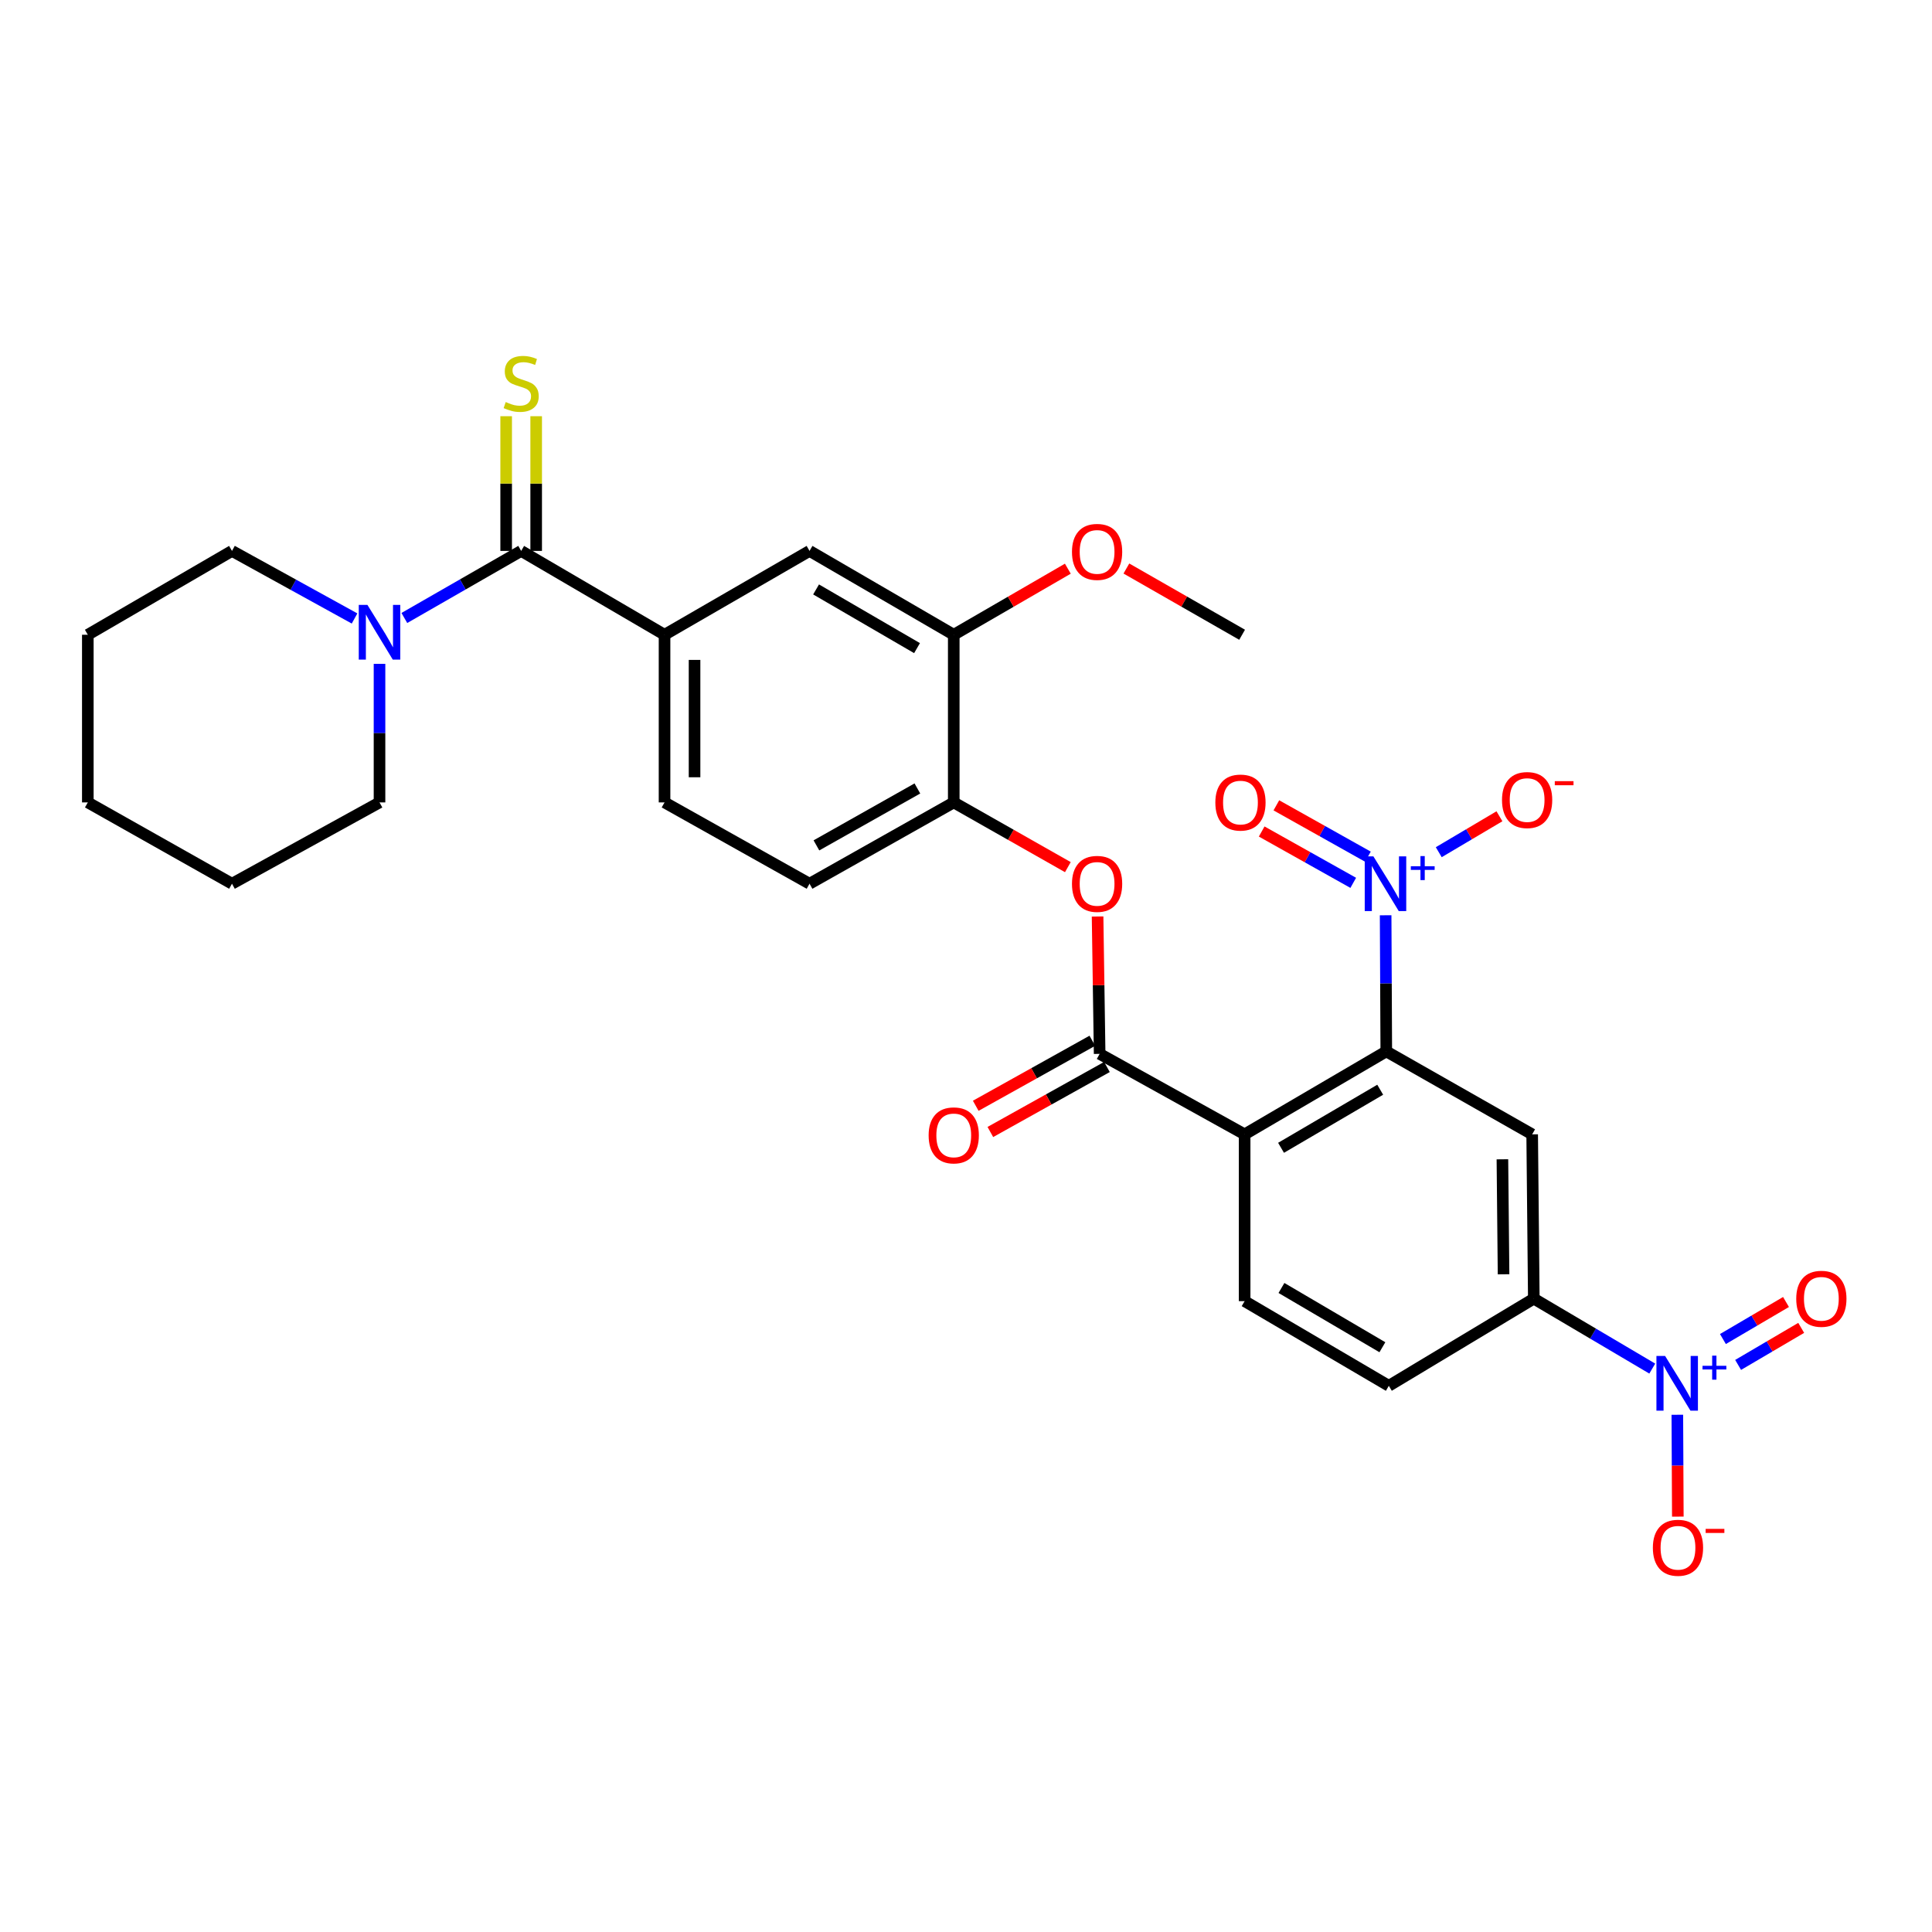 <?xml version='1.0' encoding='iso-8859-1'?>
<svg version='1.1' baseProfile='full'
              xmlns='http://www.w3.org/2000/svg'
                      xmlns:rdkit='http://www.rdkit.org/xml'
                      xmlns:xlink='http://www.w3.org/1999/xlink'
                  xml:space='preserve'
width='1000px' height='1000px' viewBox='0 0 1000 1000'>
<!-- END OF HEADER -->
<rect style='opacity:1.0;fill:#FFFFFF;stroke:none' width='1000' height='1000' x='0' y='0'> </rect>
<path class='bond-0' d='M 644.219,587.139 L 717.539,544.197' style='fill:none;fill-rule:evenodd;stroke:#000000;stroke-width:6px;stroke-linecap:butt;stroke-linejoin:miter;stroke-opacity:1' />
<path class='bond-0' d='M 663.067,594.102 L 714.392,564.042' style='fill:none;fill-rule:evenodd;stroke:#000000;stroke-width:6px;stroke-linecap:butt;stroke-linejoin:miter;stroke-opacity:1' />
<path class='bond-3' d='M 644.219,587.139 L 569.173,545.482' style='fill:none;fill-rule:evenodd;stroke:#000000;stroke-width:6px;stroke-linecap:butt;stroke-linejoin:miter;stroke-opacity:1' />
<path class='bond-11' d='M 644.219,587.139 L 644.219,673.473' style='fill:none;fill-rule:evenodd;stroke:#000000;stroke-width:6px;stroke-linecap:butt;stroke-linejoin:miter;stroke-opacity:1' />
<path class='bond-1' d='M 717.539,544.197 L 717.371,508.97' style='fill:none;fill-rule:evenodd;stroke:#000000;stroke-width:6px;stroke-linecap:butt;stroke-linejoin:miter;stroke-opacity:1' />
<path class='bond-1' d='M 717.371,508.97 L 717.203,473.743' style='fill:none;fill-rule:evenodd;stroke:#0000FF;stroke-width:6px;stroke-linecap:butt;stroke-linejoin:miter;stroke-opacity:1' />
<path class='bond-5' d='M 717.539,544.197 L 793.051,587.139' style='fill:none;fill-rule:evenodd;stroke:#000000;stroke-width:6px;stroke-linecap:butt;stroke-linejoin:miter;stroke-opacity:1' />
<path class='bond-14' d='M 744.699,441.093 L 760.403,431.798' style='fill:none;fill-rule:evenodd;stroke:#0000FF;stroke-width:6px;stroke-linecap:butt;stroke-linejoin:miter;stroke-opacity:1' />
<path class='bond-14' d='M 760.403,431.798 L 776.108,422.503' style='fill:none;fill-rule:evenodd;stroke:#FF0000;stroke-width:6px;stroke-linecap:butt;stroke-linejoin:miter;stroke-opacity:1' />
<path class='bond-17' d='M 708.032,443.411 L 684.337,430.125' style='fill:none;fill-rule:evenodd;stroke:#0000FF;stroke-width:6px;stroke-linecap:butt;stroke-linejoin:miter;stroke-opacity:1' />
<path class='bond-17' d='M 684.337,430.125 L 660.642,416.839' style='fill:none;fill-rule:evenodd;stroke:#FF0000;stroke-width:6px;stroke-linecap:butt;stroke-linejoin:miter;stroke-opacity:1' />
<path class='bond-17' d='M 700.435,456.96 L 676.74,443.674' style='fill:none;fill-rule:evenodd;stroke:#0000FF;stroke-width:6px;stroke-linecap:butt;stroke-linejoin:miter;stroke-opacity:1' />
<path class='bond-17' d='M 676.74,443.674 L 653.045,430.388' style='fill:none;fill-rule:evenodd;stroke:#FF0000;stroke-width:6px;stroke-linecap:butt;stroke-linejoin:miter;stroke-opacity:1' />
<path class='bond-2' d='M 855.211,708.379 L 824.554,690.274' style='fill:none;fill-rule:evenodd;stroke:#0000FF;stroke-width:6px;stroke-linecap:butt;stroke-linejoin:miter;stroke-opacity:1' />
<path class='bond-2' d='M 824.554,690.274 L 793.897,672.17' style='fill:none;fill-rule:evenodd;stroke:#000000;stroke-width:6px;stroke-linecap:butt;stroke-linejoin:miter;stroke-opacity:1' />
<path class='bond-15' d='M 868.185,732.28 L 868.314,758.641' style='fill:none;fill-rule:evenodd;stroke:#0000FF;stroke-width:6px;stroke-linecap:butt;stroke-linejoin:miter;stroke-opacity:1' />
<path class='bond-15' d='M 868.314,758.641 L 868.442,785.003' style='fill:none;fill-rule:evenodd;stroke:#FF0000;stroke-width:6px;stroke-linecap:butt;stroke-linejoin:miter;stroke-opacity:1' />
<path class='bond-18' d='M 899.647,706.478 L 915.973,696.89' style='fill:none;fill-rule:evenodd;stroke:#0000FF;stroke-width:6px;stroke-linecap:butt;stroke-linejoin:miter;stroke-opacity:1' />
<path class='bond-18' d='M 915.973,696.89 L 932.299,687.303' style='fill:none;fill-rule:evenodd;stroke:#FF0000;stroke-width:6px;stroke-linecap:butt;stroke-linejoin:miter;stroke-opacity:1' />
<path class='bond-18' d='M 891.781,693.083 L 908.107,683.495' style='fill:none;fill-rule:evenodd;stroke:#0000FF;stroke-width:6px;stroke-linecap:butt;stroke-linejoin:miter;stroke-opacity:1' />
<path class='bond-18' d='M 908.107,683.495 L 924.433,673.908' style='fill:none;fill-rule:evenodd;stroke:#FF0000;stroke-width:6px;stroke-linecap:butt;stroke-linejoin:miter;stroke-opacity:1' />
<path class='bond-9' d='M 569.173,545.482 L 568.64,509.929' style='fill:none;fill-rule:evenodd;stroke:#000000;stroke-width:6px;stroke-linecap:butt;stroke-linejoin:miter;stroke-opacity:1' />
<path class='bond-9' d='M 568.64,509.929 L 568.107,474.376' style='fill:none;fill-rule:evenodd;stroke:#FF0000;stroke-width:6px;stroke-linecap:butt;stroke-linejoin:miter;stroke-opacity:1' />
<path class='bond-19' d='M 565.39,538.699 L 535.215,555.525' style='fill:none;fill-rule:evenodd;stroke:#000000;stroke-width:6px;stroke-linecap:butt;stroke-linejoin:miter;stroke-opacity:1' />
<path class='bond-19' d='M 535.215,555.525 L 505.039,572.35' style='fill:none;fill-rule:evenodd;stroke:#FF0000;stroke-width:6px;stroke-linecap:butt;stroke-linejoin:miter;stroke-opacity:1' />
<path class='bond-19' d='M 572.955,552.266 L 542.78,569.092' style='fill:none;fill-rule:evenodd;stroke:#000000;stroke-width:6px;stroke-linecap:butt;stroke-linejoin:miter;stroke-opacity:1' />
<path class='bond-19' d='M 542.78,569.092 L 512.604,585.918' style='fill:none;fill-rule:evenodd;stroke:#FF0000;stroke-width:6px;stroke-linecap:butt;stroke-linejoin:miter;stroke-opacity:1' />
<path class='bond-4' d='M 269.756,285.151 L 343.965,328.551' style='fill:none;fill-rule:evenodd;stroke:#000000;stroke-width:6px;stroke-linecap:butt;stroke-linejoin:miter;stroke-opacity:1' />
<path class='bond-7' d='M 269.756,285.151 L 239.523,302.509' style='fill:none;fill-rule:evenodd;stroke:#000000;stroke-width:6px;stroke-linecap:butt;stroke-linejoin:miter;stroke-opacity:1' />
<path class='bond-7' d='M 239.523,302.509 L 209.289,319.868' style='fill:none;fill-rule:evenodd;stroke:#0000FF;stroke-width:6px;stroke-linecap:butt;stroke-linejoin:miter;stroke-opacity:1' />
<path class='bond-16' d='M 277.523,285.151 L 277.523,250.288' style='fill:none;fill-rule:evenodd;stroke:#000000;stroke-width:6px;stroke-linecap:butt;stroke-linejoin:miter;stroke-opacity:1' />
<path class='bond-16' d='M 277.523,250.288 L 277.523,215.426' style='fill:none;fill-rule:evenodd;stroke:#CCCC00;stroke-width:6px;stroke-linecap:butt;stroke-linejoin:miter;stroke-opacity:1' />
<path class='bond-16' d='M 261.989,285.151 L 261.989,250.288' style='fill:none;fill-rule:evenodd;stroke:#000000;stroke-width:6px;stroke-linecap:butt;stroke-linejoin:miter;stroke-opacity:1' />
<path class='bond-16' d='M 261.989,250.288 L 261.989,215.426' style='fill:none;fill-rule:evenodd;stroke:#CCCC00;stroke-width:6px;stroke-linecap:butt;stroke-linejoin:miter;stroke-opacity:1' />
<path class='bond-30' d='M 793.051,587.139 L 793.897,672.17' style='fill:none;fill-rule:evenodd;stroke:#000000;stroke-width:6px;stroke-linecap:butt;stroke-linejoin:miter;stroke-opacity:1' />
<path class='bond-30' d='M 777.645,600.048 L 778.237,659.57' style='fill:none;fill-rule:evenodd;stroke:#000000;stroke-width:6px;stroke-linecap:butt;stroke-linejoin:miter;stroke-opacity:1' />
<path class='bond-6' d='M 793.897,672.17 L 718.851,717.296' style='fill:none;fill-rule:evenodd;stroke:#000000;stroke-width:6px;stroke-linecap:butt;stroke-linejoin:miter;stroke-opacity:1' />
<path class='bond-24' d='M 183.516,320.125 L 151.797,302.638' style='fill:none;fill-rule:evenodd;stroke:#0000FF;stroke-width:6px;stroke-linecap:butt;stroke-linejoin:miter;stroke-opacity:1' />
<path class='bond-24' d='M 151.797,302.638 L 120.078,285.151' style='fill:none;fill-rule:evenodd;stroke:#000000;stroke-width:6px;stroke-linecap:butt;stroke-linejoin:miter;stroke-opacity:1' />
<path class='bond-25' d='M 196.436,343.61 L 196.436,379.468' style='fill:none;fill-rule:evenodd;stroke:#0000FF;stroke-width:6px;stroke-linecap:butt;stroke-linejoin:miter;stroke-opacity:1' />
<path class='bond-25' d='M 196.436,379.468 L 196.436,415.325' style='fill:none;fill-rule:evenodd;stroke:#000000;stroke-width:6px;stroke-linecap:butt;stroke-linejoin:miter;stroke-opacity:1' />
<path class='bond-8' d='M 343.965,328.551 L 343.965,415.325' style='fill:none;fill-rule:evenodd;stroke:#000000;stroke-width:6px;stroke-linecap:butt;stroke-linejoin:miter;stroke-opacity:1' />
<path class='bond-8' d='M 359.499,341.567 L 359.499,402.309' style='fill:none;fill-rule:evenodd;stroke:#000000;stroke-width:6px;stroke-linecap:butt;stroke-linejoin:miter;stroke-opacity:1' />
<path class='bond-31' d='M 343.965,328.551 L 419.011,285.151' style='fill:none;fill-rule:evenodd;stroke:#000000;stroke-width:6px;stroke-linecap:butt;stroke-linejoin:miter;stroke-opacity:1' />
<path class='bond-10' d='M 552.72,448.829 L 523.19,432.077' style='fill:none;fill-rule:evenodd;stroke:#FF0000;stroke-width:6px;stroke-linecap:butt;stroke-linejoin:miter;stroke-opacity:1' />
<path class='bond-10' d='M 523.19,432.077 L 493.66,415.325' style='fill:none;fill-rule:evenodd;stroke:#000000;stroke-width:6px;stroke-linecap:butt;stroke-linejoin:miter;stroke-opacity:1' />
<path class='bond-13' d='M 493.66,415.325 L 493.66,328.551' style='fill:none;fill-rule:evenodd;stroke:#000000;stroke-width:6px;stroke-linecap:butt;stroke-linejoin:miter;stroke-opacity:1' />
<path class='bond-22' d='M 493.66,415.325 L 419.011,457.414' style='fill:none;fill-rule:evenodd;stroke:#000000;stroke-width:6px;stroke-linecap:butt;stroke-linejoin:miter;stroke-opacity:1' />
<path class='bond-22' d='M 474.834,408.107 L 422.579,437.569' style='fill:none;fill-rule:evenodd;stroke:#000000;stroke-width:6px;stroke-linecap:butt;stroke-linejoin:miter;stroke-opacity:1' />
<path class='bond-20' d='M 644.219,673.473 L 718.851,717.296' style='fill:none;fill-rule:evenodd;stroke:#000000;stroke-width:6px;stroke-linecap:butt;stroke-linejoin:miter;stroke-opacity:1' />
<path class='bond-20' d='M 663.279,666.652 L 715.521,697.328' style='fill:none;fill-rule:evenodd;stroke:#000000;stroke-width:6px;stroke-linecap:butt;stroke-linejoin:miter;stroke-opacity:1' />
<path class='bond-12' d='M 419.011,285.151 L 493.66,328.551' style='fill:none;fill-rule:evenodd;stroke:#000000;stroke-width:6px;stroke-linecap:butt;stroke-linejoin:miter;stroke-opacity:1' />
<path class='bond-12' d='M 422.401,305.09 L 474.655,335.47' style='fill:none;fill-rule:evenodd;stroke:#000000;stroke-width:6px;stroke-linecap:butt;stroke-linejoin:miter;stroke-opacity:1' />
<path class='bond-23' d='M 493.66,328.551 L 523.185,311.452' style='fill:none;fill-rule:evenodd;stroke:#000000;stroke-width:6px;stroke-linecap:butt;stroke-linejoin:miter;stroke-opacity:1' />
<path class='bond-23' d='M 523.185,311.452 L 552.709,294.353' style='fill:none;fill-rule:evenodd;stroke:#FF0000;stroke-width:6px;stroke-linecap:butt;stroke-linejoin:miter;stroke-opacity:1' />
<path class='bond-21' d='M 343.965,415.325 L 419.011,457.414' style='fill:none;fill-rule:evenodd;stroke:#000000;stroke-width:6px;stroke-linecap:butt;stroke-linejoin:miter;stroke-opacity:1' />
<path class='bond-26' d='M 583.014,294.262 L 612.965,311.406' style='fill:none;fill-rule:evenodd;stroke:#FF0000;stroke-width:6px;stroke-linecap:butt;stroke-linejoin:miter;stroke-opacity:1' />
<path class='bond-26' d='M 612.965,311.406 L 642.916,328.551' style='fill:none;fill-rule:evenodd;stroke:#000000;stroke-width:6px;stroke-linecap:butt;stroke-linejoin:miter;stroke-opacity:1' />
<path class='bond-27' d='M 120.078,285.151 L 45.455,328.551' style='fill:none;fill-rule:evenodd;stroke:#000000;stroke-width:6px;stroke-linecap:butt;stroke-linejoin:miter;stroke-opacity:1' />
<path class='bond-28' d='M 196.436,415.325 L 120.078,457.414' style='fill:none;fill-rule:evenodd;stroke:#000000;stroke-width:6px;stroke-linecap:butt;stroke-linejoin:miter;stroke-opacity:1' />
<path class='bond-32' d='M 45.455,328.551 L 45.455,415.325' style='fill:none;fill-rule:evenodd;stroke:#000000;stroke-width:6px;stroke-linecap:butt;stroke-linejoin:miter;stroke-opacity:1' />
<path class='bond-29' d='M 120.078,457.414 L 45.455,415.325' style='fill:none;fill-rule:evenodd;stroke:#000000;stroke-width:6px;stroke-linecap:butt;stroke-linejoin:miter;stroke-opacity:1' />
<path  class='atom-2' d='M 710.865 443.254
L 720.145 458.254
Q 721.065 459.734, 722.545 462.414
Q 724.025 465.094, 724.105 465.254
L 724.105 443.254
L 727.865 443.254
L 727.865 471.574
L 723.985 471.574
L 714.025 455.174
Q 712.865 453.254, 711.625 451.054
Q 710.425 448.854, 710.065 448.174
L 710.065 471.574
L 706.385 471.574
L 706.385 443.254
L 710.865 443.254
' fill='#0000FF'/>
<path  class='atom-2' d='M 730.241 448.358
L 735.23 448.358
L 735.23 443.105
L 737.448 443.105
L 737.448 448.358
L 742.57 448.358
L 742.57 450.259
L 737.448 450.259
L 737.448 455.539
L 735.23 455.539
L 735.23 450.259
L 730.241 450.259
L 730.241 448.358
' fill='#0000FF'/>
<path  class='atom-3' d='M 861.846 701.833
L 871.126 716.833
Q 872.046 718.313, 873.526 720.993
Q 875.006 723.673, 875.086 723.833
L 875.086 701.833
L 878.846 701.833
L 878.846 730.153
L 874.966 730.153
L 865.006 713.753
Q 863.846 711.833, 862.606 709.633
Q 861.406 707.433, 861.046 706.753
L 861.046 730.153
L 857.366 730.153
L 857.366 701.833
L 861.846 701.833
' fill='#0000FF'/>
<path  class='atom-3' d='M 881.222 706.938
L 886.212 706.938
L 886.212 701.685
L 888.429 701.685
L 888.429 706.938
L 893.551 706.938
L 893.551 708.839
L 888.429 708.839
L 888.429 714.119
L 886.212 714.119
L 886.212 708.839
L 881.222 708.839
L 881.222 706.938
' fill='#0000FF'/>
<path  class='atom-8' d='M 190.176 313.088
L 199.456 328.088
Q 200.376 329.568, 201.856 332.248
Q 203.336 334.928, 203.416 335.088
L 203.416 313.088
L 207.176 313.088
L 207.176 341.408
L 203.296 341.408
L 193.336 325.008
Q 192.176 323.088, 190.936 320.888
Q 189.736 318.688, 189.376 318.008
L 189.376 341.408
L 185.696 341.408
L 185.696 313.088
L 190.176 313.088
' fill='#0000FF'/>
<path  class='atom-10' d='M 554.852 457.494
Q 554.852 450.694, 558.212 446.894
Q 561.572 443.094, 567.852 443.094
Q 574.132 443.094, 577.492 446.894
Q 580.852 450.694, 580.852 457.494
Q 580.852 464.374, 577.452 468.294
Q 574.052 472.174, 567.852 472.174
Q 561.612 472.174, 558.212 468.294
Q 554.852 464.414, 554.852 457.494
M 567.852 468.974
Q 572.172 468.974, 574.492 466.094
Q 576.852 463.174, 576.852 457.494
Q 576.852 451.934, 574.492 449.134
Q 572.172 446.294, 567.852 446.294
Q 563.532 446.294, 561.172 449.094
Q 558.852 451.894, 558.852 457.494
Q 558.852 463.214, 561.172 466.094
Q 563.532 468.974, 567.852 468.974
' fill='#FF0000'/>
<path  class='atom-15' d='M 777.436 414.102
Q 777.436 407.302, 780.796 403.502
Q 784.156 399.702, 790.436 399.702
Q 796.716 399.702, 800.076 403.502
Q 803.436 407.302, 803.436 414.102
Q 803.436 420.982, 800.036 424.902
Q 796.636 428.782, 790.436 428.782
Q 784.196 428.782, 780.796 424.902
Q 777.436 421.022, 777.436 414.102
M 790.436 425.582
Q 794.756 425.582, 797.076 422.702
Q 799.436 419.782, 799.436 414.102
Q 799.436 408.542, 797.076 405.742
Q 794.756 402.902, 790.436 402.902
Q 786.116 402.902, 783.756 405.702
Q 781.436 408.502, 781.436 414.102
Q 781.436 419.822, 783.756 422.702
Q 786.116 425.582, 790.436 425.582
' fill='#FF0000'/>
<path  class='atom-15' d='M 804.756 404.325
L 814.445 404.325
L 814.445 406.437
L 804.756 406.437
L 804.756 404.325
' fill='#FF0000'/>
<path  class='atom-16' d='M 855.52 801.122
Q 855.52 794.322, 858.88 790.522
Q 862.24 786.722, 868.52 786.722
Q 874.8 786.722, 878.16 790.522
Q 881.52 794.322, 881.52 801.122
Q 881.52 808.002, 878.12 811.922
Q 874.72 815.802, 868.52 815.802
Q 862.28 815.802, 858.88 811.922
Q 855.52 808.042, 855.52 801.122
M 868.52 812.602
Q 872.84 812.602, 875.16 809.722
Q 877.52 806.802, 877.52 801.122
Q 877.52 795.562, 875.16 792.762
Q 872.84 789.922, 868.52 789.922
Q 864.2 789.922, 861.84 792.722
Q 859.52 795.522, 859.52 801.122
Q 859.52 806.842, 861.84 809.722
Q 864.2 812.602, 868.52 812.602
' fill='#FF0000'/>
<path  class='atom-16' d='M 882.84 791.344
L 892.529 791.344
L 892.529 793.456
L 882.84 793.456
L 882.84 791.344
' fill='#FF0000'/>
<path  class='atom-17' d='M 261.756 208.097
Q 262.076 208.217, 263.396 208.777
Q 264.716 209.337, 266.156 209.697
Q 267.636 210.017, 269.076 210.017
Q 271.756 210.017, 273.316 208.737
Q 274.876 207.417, 274.876 205.137
Q 274.876 203.577, 274.076 202.617
Q 273.316 201.657, 272.116 201.137
Q 270.916 200.617, 268.916 200.017
Q 266.396 199.257, 264.876 198.537
Q 263.396 197.817, 262.316 196.297
Q 261.276 194.777, 261.276 192.217
Q 261.276 188.657, 263.676 186.457
Q 266.116 184.257, 270.916 184.257
Q 274.196 184.257, 277.916 185.817
L 276.996 188.897
Q 273.596 187.497, 271.036 187.497
Q 268.276 187.497, 266.756 188.657
Q 265.236 189.777, 265.276 191.737
Q 265.276 193.257, 266.036 194.177
Q 266.836 195.097, 267.956 195.617
Q 269.116 196.137, 271.036 196.737
Q 273.596 197.537, 275.116 198.337
Q 276.636 199.137, 277.716 200.777
Q 278.836 202.377, 278.836 205.137
Q 278.836 209.057, 276.196 211.177
Q 273.596 213.257, 269.236 213.257
Q 266.716 213.257, 264.796 212.697
Q 262.916 212.177, 260.676 211.257
L 261.756 208.097
' fill='#CCCC00'/>
<path  class='atom-18' d='M 629.061 415.405
Q 629.061 408.605, 632.421 404.805
Q 635.781 401.005, 642.061 401.005
Q 648.341 401.005, 651.701 404.805
Q 655.061 408.605, 655.061 415.405
Q 655.061 422.285, 651.661 426.205
Q 648.261 430.085, 642.061 430.085
Q 635.821 430.085, 632.421 426.205
Q 629.061 422.325, 629.061 415.405
M 642.061 426.885
Q 646.381 426.885, 648.701 424.005
Q 651.061 421.085, 651.061 415.405
Q 651.061 409.845, 648.701 407.045
Q 646.381 404.205, 642.061 404.205
Q 637.741 404.205, 635.381 407.005
Q 633.061 409.805, 633.061 415.405
Q 633.061 421.125, 635.381 424.005
Q 637.741 426.885, 642.061 426.885
' fill='#FF0000'/>
<path  class='atom-19' d='M 929.729 672.25
Q 929.729 665.45, 933.089 661.65
Q 936.449 657.85, 942.729 657.85
Q 949.009 657.85, 952.369 661.65
Q 955.729 665.45, 955.729 672.25
Q 955.729 679.13, 952.329 683.05
Q 948.929 686.93, 942.729 686.93
Q 936.489 686.93, 933.089 683.05
Q 929.729 679.17, 929.729 672.25
M 942.729 683.73
Q 947.049 683.73, 949.369 680.85
Q 951.729 677.93, 951.729 672.25
Q 951.729 666.69, 949.369 663.89
Q 947.049 661.05, 942.729 661.05
Q 938.409 661.05, 936.049 663.85
Q 933.729 666.65, 933.729 672.25
Q 933.729 677.97, 936.049 680.85
Q 938.409 683.73, 942.729 683.73
' fill='#FF0000'/>
<path  class='atom-20' d='M 480.66 587.668
Q 480.66 580.868, 484.02 577.068
Q 487.38 573.268, 493.66 573.268
Q 499.94 573.268, 503.3 577.068
Q 506.66 580.868, 506.66 587.668
Q 506.66 594.548, 503.26 598.468
Q 499.86 602.348, 493.66 602.348
Q 487.42 602.348, 484.02 598.468
Q 480.66 594.588, 480.66 587.668
M 493.66 599.148
Q 497.98 599.148, 500.3 596.268
Q 502.66 593.348, 502.66 587.668
Q 502.66 582.108, 500.3 579.308
Q 497.98 576.468, 493.66 576.468
Q 489.34 576.468, 486.98 579.268
Q 484.66 582.068, 484.66 587.668
Q 484.66 593.388, 486.98 596.268
Q 489.34 599.148, 493.66 599.148
' fill='#FF0000'/>
<path  class='atom-24' d='M 554.852 285.662
Q 554.852 278.862, 558.212 275.062
Q 561.572 271.262, 567.852 271.262
Q 574.132 271.262, 577.492 275.062
Q 580.852 278.862, 580.852 285.662
Q 580.852 292.542, 577.452 296.462
Q 574.052 300.342, 567.852 300.342
Q 561.612 300.342, 558.212 296.462
Q 554.852 292.582, 554.852 285.662
M 567.852 297.142
Q 572.172 297.142, 574.492 294.262
Q 576.852 291.342, 576.852 285.662
Q 576.852 280.102, 574.492 277.302
Q 572.172 274.462, 567.852 274.462
Q 563.532 274.462, 561.172 277.262
Q 558.852 280.062, 558.852 285.662
Q 558.852 291.382, 561.172 294.262
Q 563.532 297.142, 567.852 297.142
' fill='#FF0000'/>
</svg>
